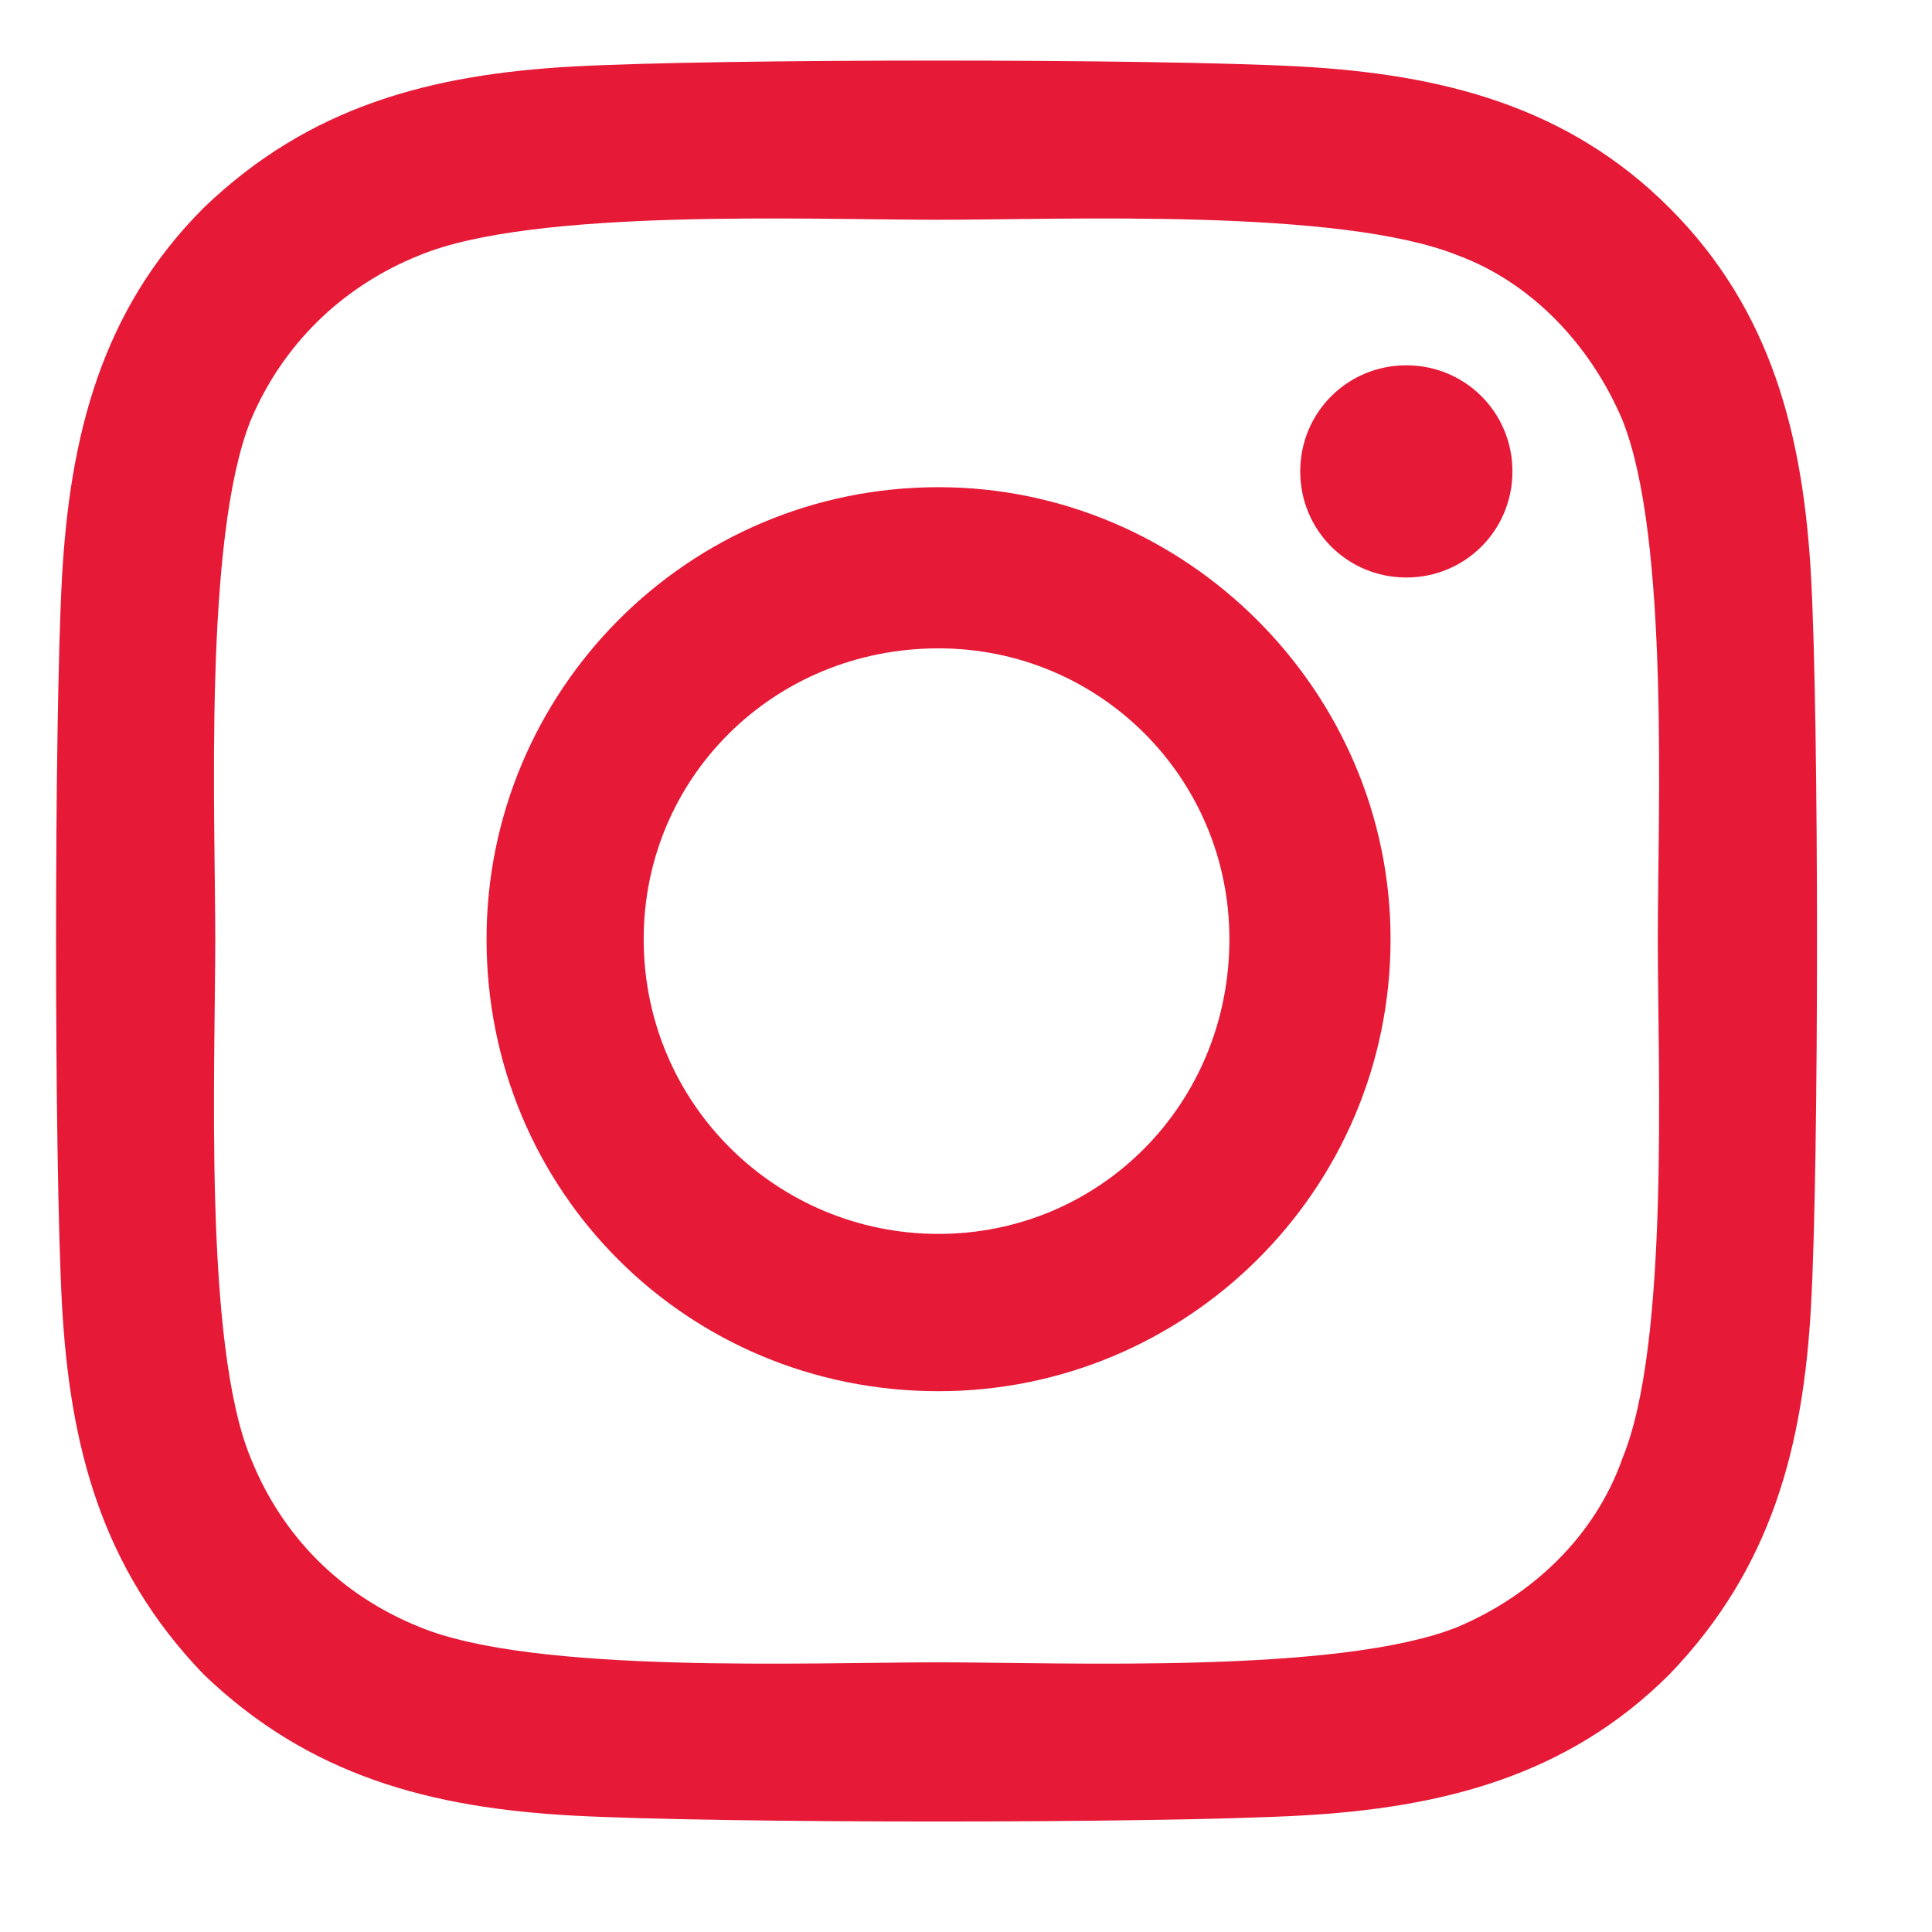 <svg width="12" height="12" viewBox="0 0 12 12" fill="none" xmlns="http://www.w3.org/2000/svg">
<path d="M5.829 3.026C7.368 3.026 8.637 4.295 8.637 5.833C8.637 7.396 7.368 8.641 5.829 8.641C4.267 8.641 3.022 7.396 3.022 5.833C3.022 4.295 4.267 3.026 5.829 3.026ZM5.829 7.664C6.83 7.664 7.636 6.859 7.636 5.833C7.636 4.832 6.83 4.027 5.829 4.027C4.804 4.027 3.998 4.832 3.998 5.833C3.998 6.859 4.828 7.664 5.829 7.664ZM9.394 2.928C9.394 3.294 9.101 3.587 8.735 3.587C8.369 3.587 8.076 3.294 8.076 2.928C8.076 2.562 8.369 2.269 8.735 2.269C9.101 2.269 9.394 2.562 9.394 2.928ZM11.249 3.587C11.298 4.49 11.298 7.2 11.249 8.104C11.201 8.983 11.005 9.739 10.37 10.399C9.736 11.033 8.954 11.229 8.076 11.277C7.172 11.326 4.462 11.326 3.559 11.277C2.68 11.229 1.923 11.033 1.264 10.399C0.629 9.739 0.434 8.983 0.385 8.104C0.336 7.2 0.336 4.49 0.385 3.587C0.434 2.708 0.629 1.927 1.264 1.292C1.923 0.657 2.68 0.462 3.559 0.413C4.462 0.364 7.172 0.364 8.076 0.413C8.954 0.462 9.736 0.657 10.37 1.292C11.005 1.927 11.201 2.708 11.249 3.587ZM10.078 9.056C10.37 8.348 10.297 6.639 10.297 5.833C10.297 5.052 10.37 3.343 10.078 2.611C9.882 2.147 9.516 1.756 9.052 1.585C8.32 1.292 6.611 1.365 5.829 1.365C5.024 1.365 3.315 1.292 2.607 1.585C2.119 1.78 1.752 2.147 1.557 2.611C1.264 3.343 1.337 5.052 1.337 5.833C1.337 6.639 1.264 8.348 1.557 9.056C1.752 9.544 2.119 9.91 2.607 10.106C3.315 10.399 5.024 10.325 5.829 10.325C6.611 10.325 8.32 10.399 9.052 10.106C9.516 9.91 9.907 9.544 10.078 9.056Z" fill="#E61937"/>
</svg>
